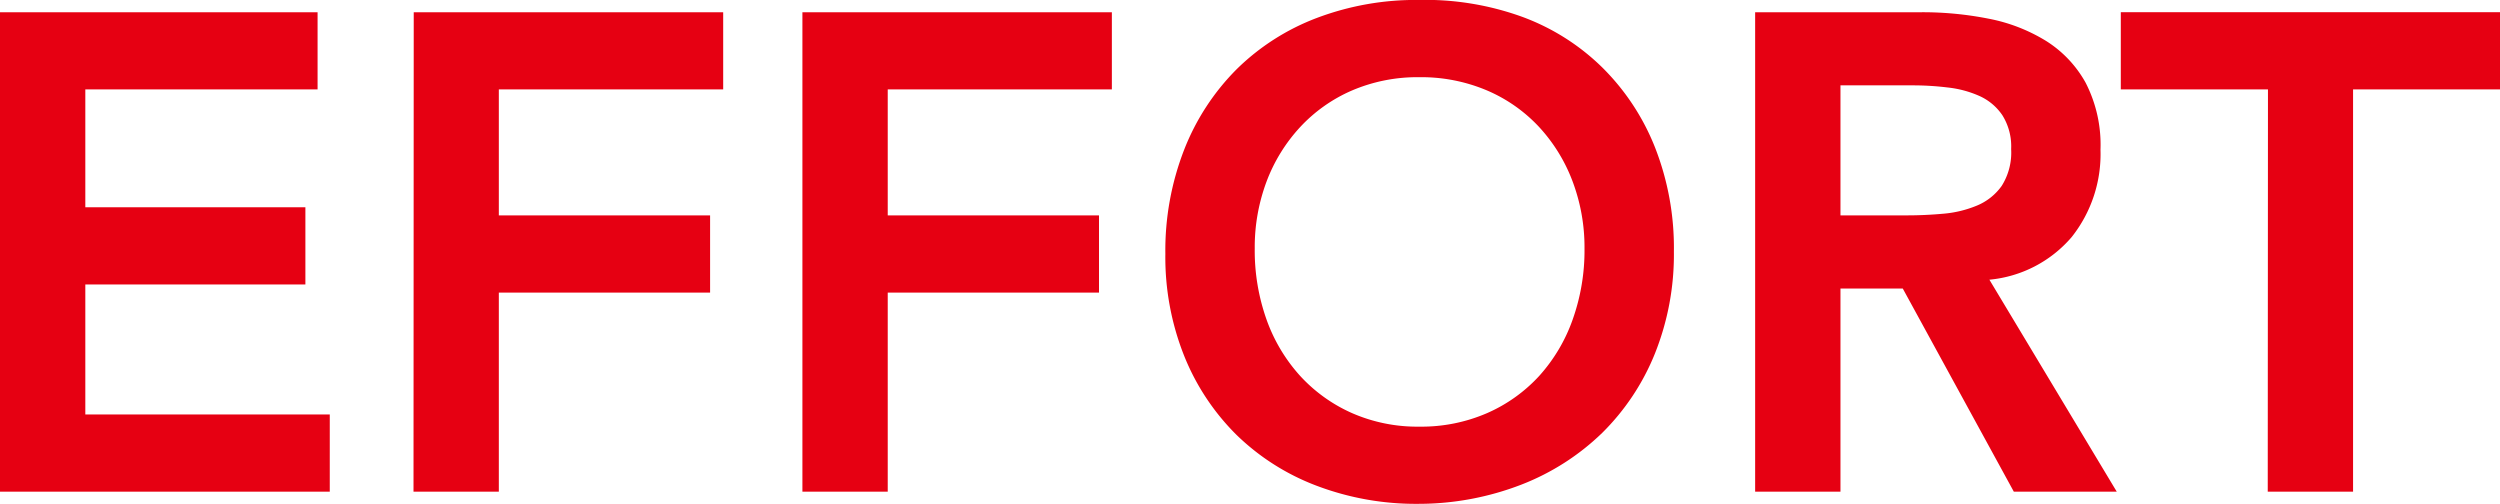 <svg xmlns="http://www.w3.org/2000/svg" width="55.38" height="11.161" viewBox="0 0 55.38 11.161">
  <path id="title2" d="M-27.15-10.62h7.035v1.71H-25.26V-6.3h4.875v1.71H-25.26v2.88h5.415V0H-27.15Zm9.165,0h6.855v1.71H-16.1v2.79h4.68v1.71H-16.1V0h-1.89Zm8.61,0H-2.52v1.71H-7.485v2.79h4.68v1.71h-4.68V0h-1.89Zm8.04,5.355a6.15,6.15,0,0,1,.42-2.318A5.2,5.2,0,0,1,.247-9.36a5.1,5.1,0,0,1,1.77-1.132,6.207,6.207,0,0,1,2.257-.4,6.309,6.309,0,0,1,2.28.368A4.983,4.983,0,0,1,8.34-9.4a5.161,5.161,0,0,1,1.17,1.77,6.092,6.092,0,0,1,.42,2.31A5.9,5.9,0,0,1,9.51-3.06,5.2,5.2,0,0,1,8.34-1.3,5.345,5.345,0,0,1,6.555-.157,6.315,6.315,0,0,1,4.275.27a6.207,6.207,0,0,1-2.257-.4A5.151,5.151,0,0,1,.247-1.252,5.169,5.169,0,0,1-.915-3,5.9,5.9,0,0,1-1.335-5.265Zm1.98-.12A4.566,4.566,0,0,0,.907-3.81,3.7,3.7,0,0,0,1.65-2.565,3.455,3.455,0,0,0,2.8-1.74a3.6,3.6,0,0,0,1.493.3,3.653,3.653,0,0,0,1.5-.3,3.435,3.435,0,0,0,1.155-.825A3.7,3.7,0,0,0,7.687-3.81,4.566,4.566,0,0,0,7.95-5.385,4.141,4.141,0,0,0,7.687-6.87a3.679,3.679,0,0,0-.743-1.208,3.4,3.4,0,0,0-1.155-.81,3.734,3.734,0,0,0-1.5-.293A3.681,3.681,0,0,0,2.8-8.887a3.415,3.415,0,0,0-1.148.81A3.679,3.679,0,0,0,.907-6.87,4.141,4.141,0,0,0,.645-5.385ZM11.73-10.62h3.69a7.517,7.517,0,0,1,1.477.142,3.783,3.783,0,0,1,1.268.488,2.55,2.55,0,0,1,.885.93,3,3,0,0,1,.33,1.485,2.957,2.957,0,0,1-.638,1.935,2.734,2.734,0,0,1-1.823.945L19.74,0H17.46L15-4.5H13.62V0H11.73Zm3.36,4.5q.405,0,.81-.037a2.487,2.487,0,0,0,.743-.18,1.267,1.267,0,0,0,.548-.435,1.383,1.383,0,0,0,.21-.817,1.3,1.3,0,0,0-.195-.75,1.212,1.212,0,0,0-.51-.427,2.348,2.348,0,0,0-.7-.187A6.356,6.356,0,0,0,15.255-9H13.62v2.88Zm8-2.79H19.83v-1.71h8.4v1.71H24.975V0h-1.89Z" transform="translate(27.15 10.891)" fill="#e60012"/>
</svg>
